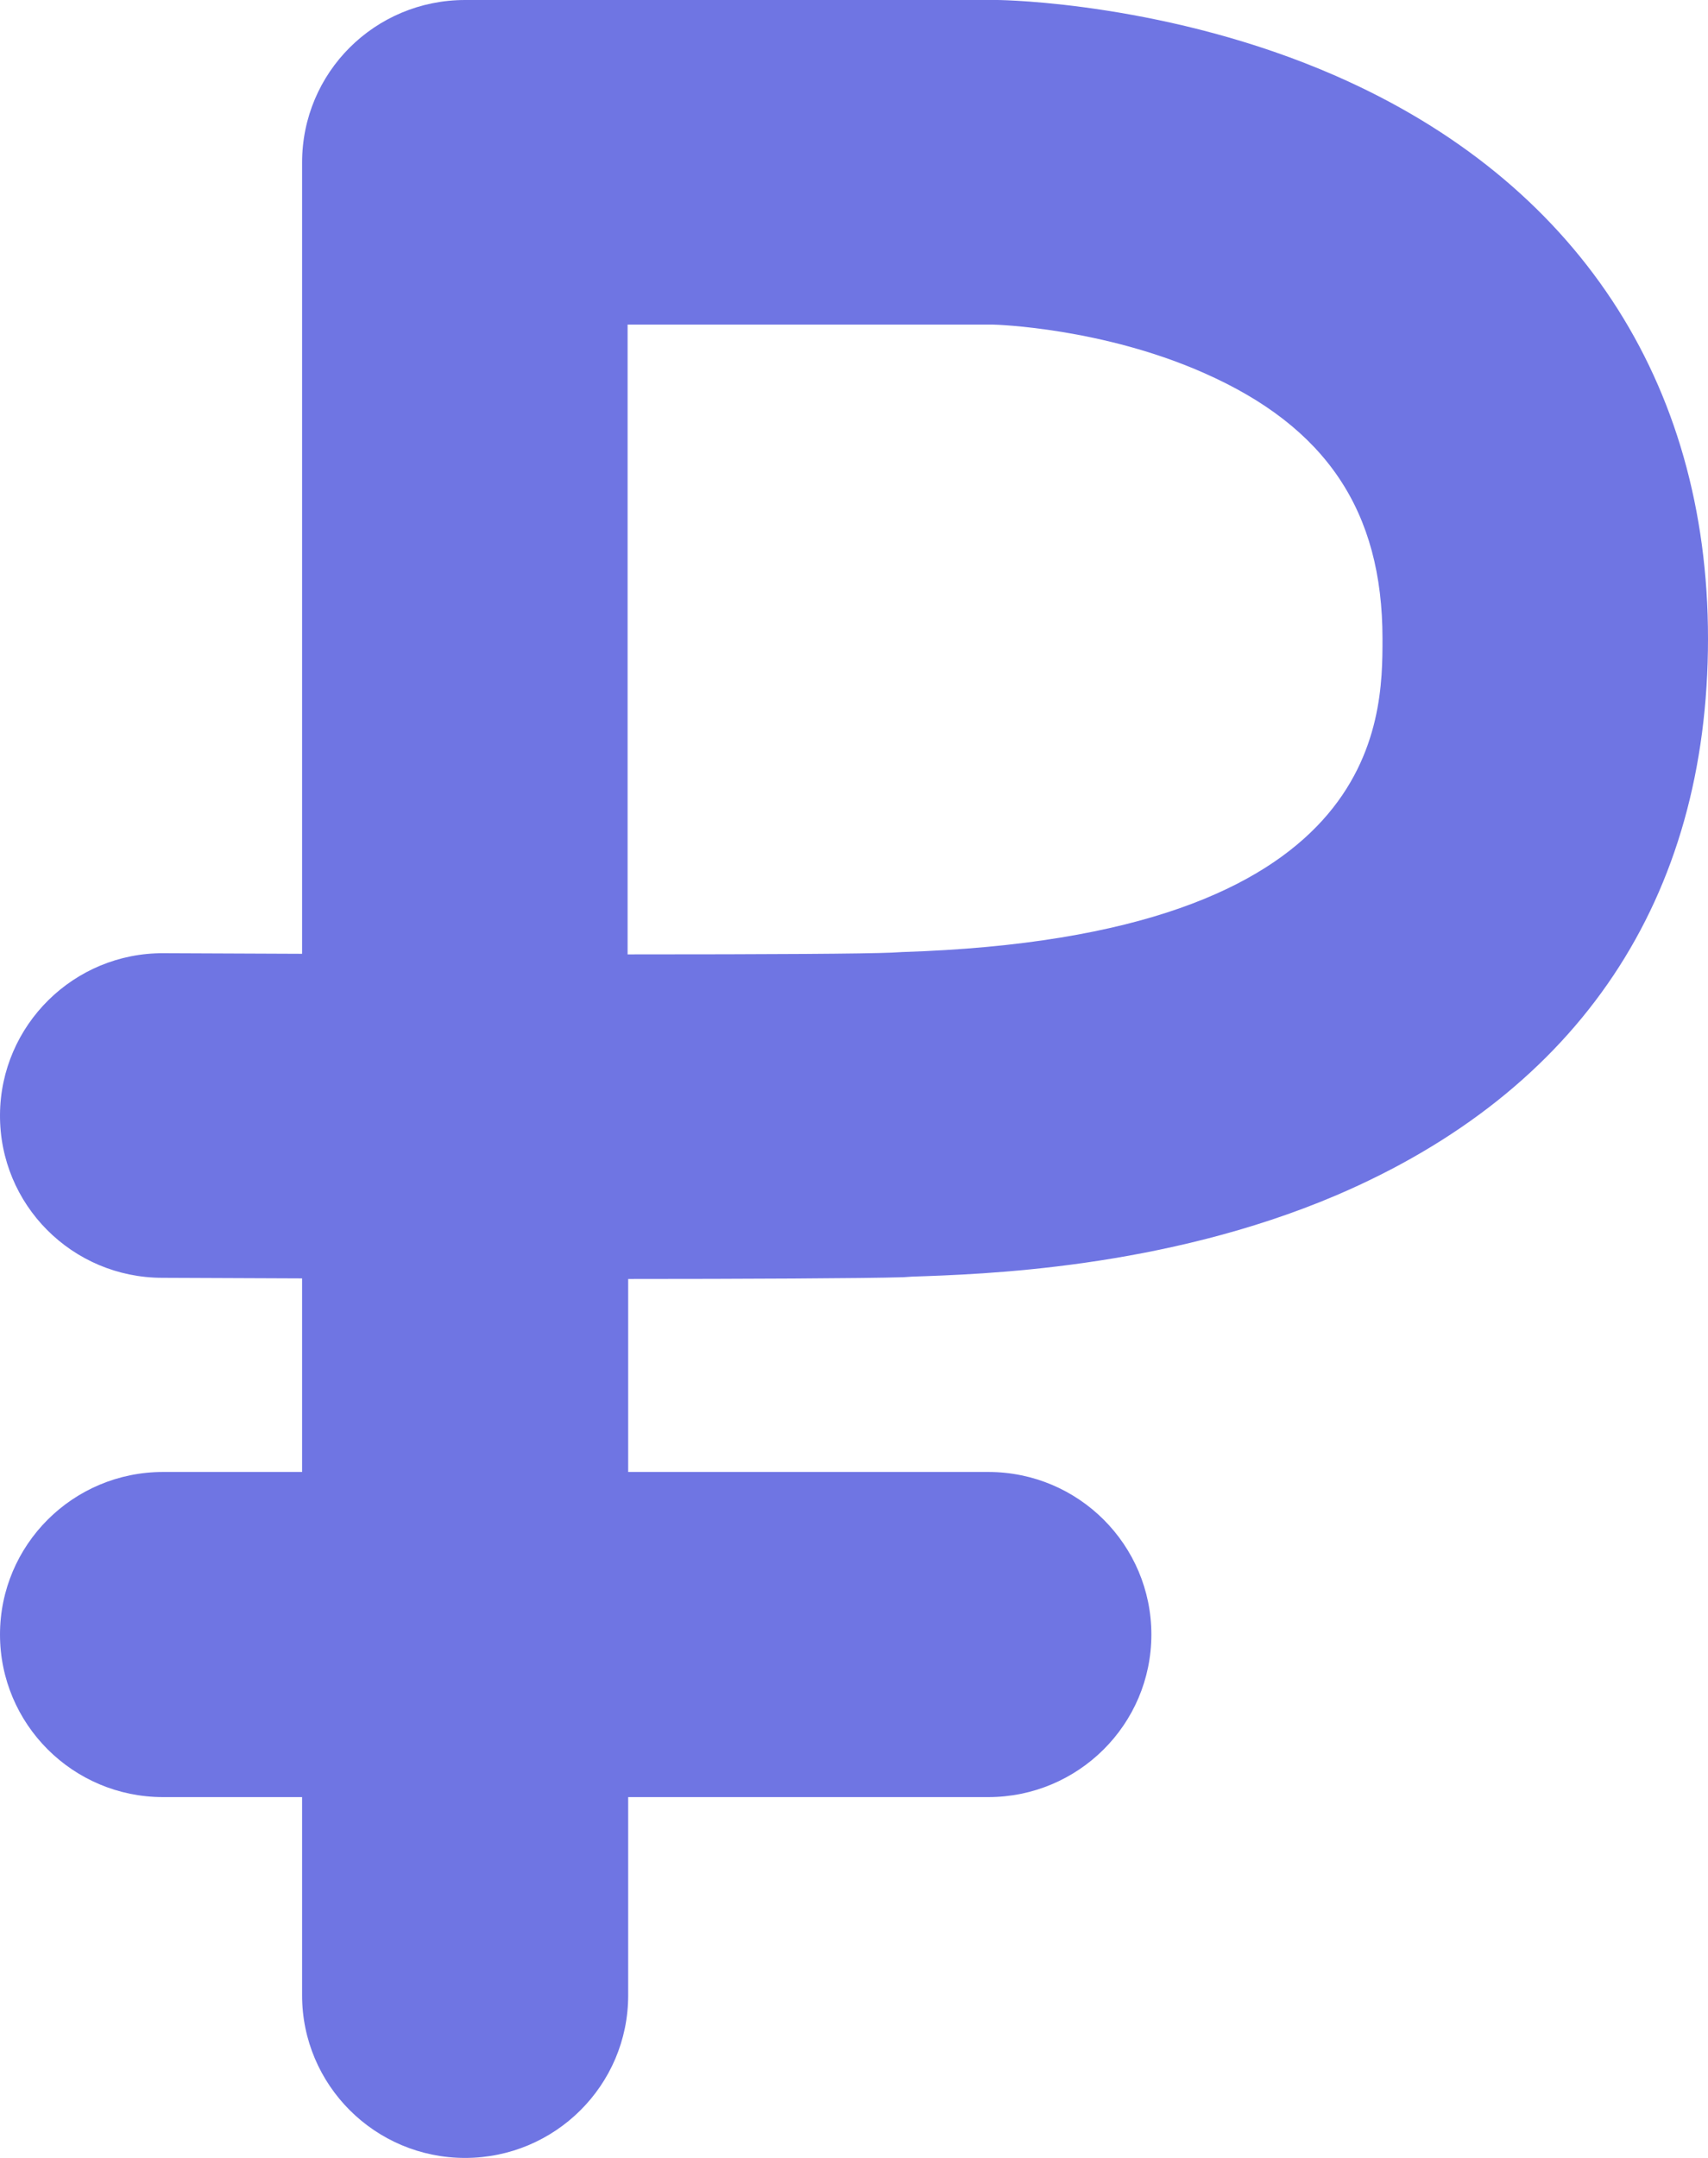 <?xml version="1.0" encoding="UTF-8"?> <svg xmlns="http://www.w3.org/2000/svg" width="38" height="48" viewBox="0 0 38 48" fill="none"> <path d="M29.727 1.691C26.021 0.065 22.341 0 22.184 0H10.348C8.339 0 6.721 1.613 6.721 3.616V21.216L3.641 21.203C1.644 21.19 0.013 22.803 7.8376e-05 24.794C-0.013 26.797 1.605 28.423 3.615 28.423L6.721 28.436V32.742H3.628C1.618 32.742 7.8376e-05 34.367 7.8376e-05 36.358C7.8376e-05 38.348 1.618 39.974 3.628 39.974H6.721V44.384C6.721 46.374 8.339 48 10.348 48C12.345 48 13.976 46.387 13.976 44.384V39.974H21.988C23.985 39.974 25.616 38.361 25.616 36.358C25.616 34.367 23.998 32.742 21.988 32.742H13.976V28.449C16.442 28.449 19.235 28.436 20.096 28.41L20.292 28.397C21.819 28.345 25.877 28.228 29.727 26.589C35.142 24.273 38 19.994 38 14.205C38 8.481 35.064 4.033 29.727 1.691ZM30.758 14.205C30.758 16.026 30.758 20.839 20.07 21.177L19.835 21.19C19.209 21.216 17.238 21.229 13.963 21.229V7.22H22.08C22.184 7.22 24.533 7.298 26.791 8.299C29.505 9.496 30.758 11.369 30.758 14.205Z" fill="#6F75E3"></path> </svg> 